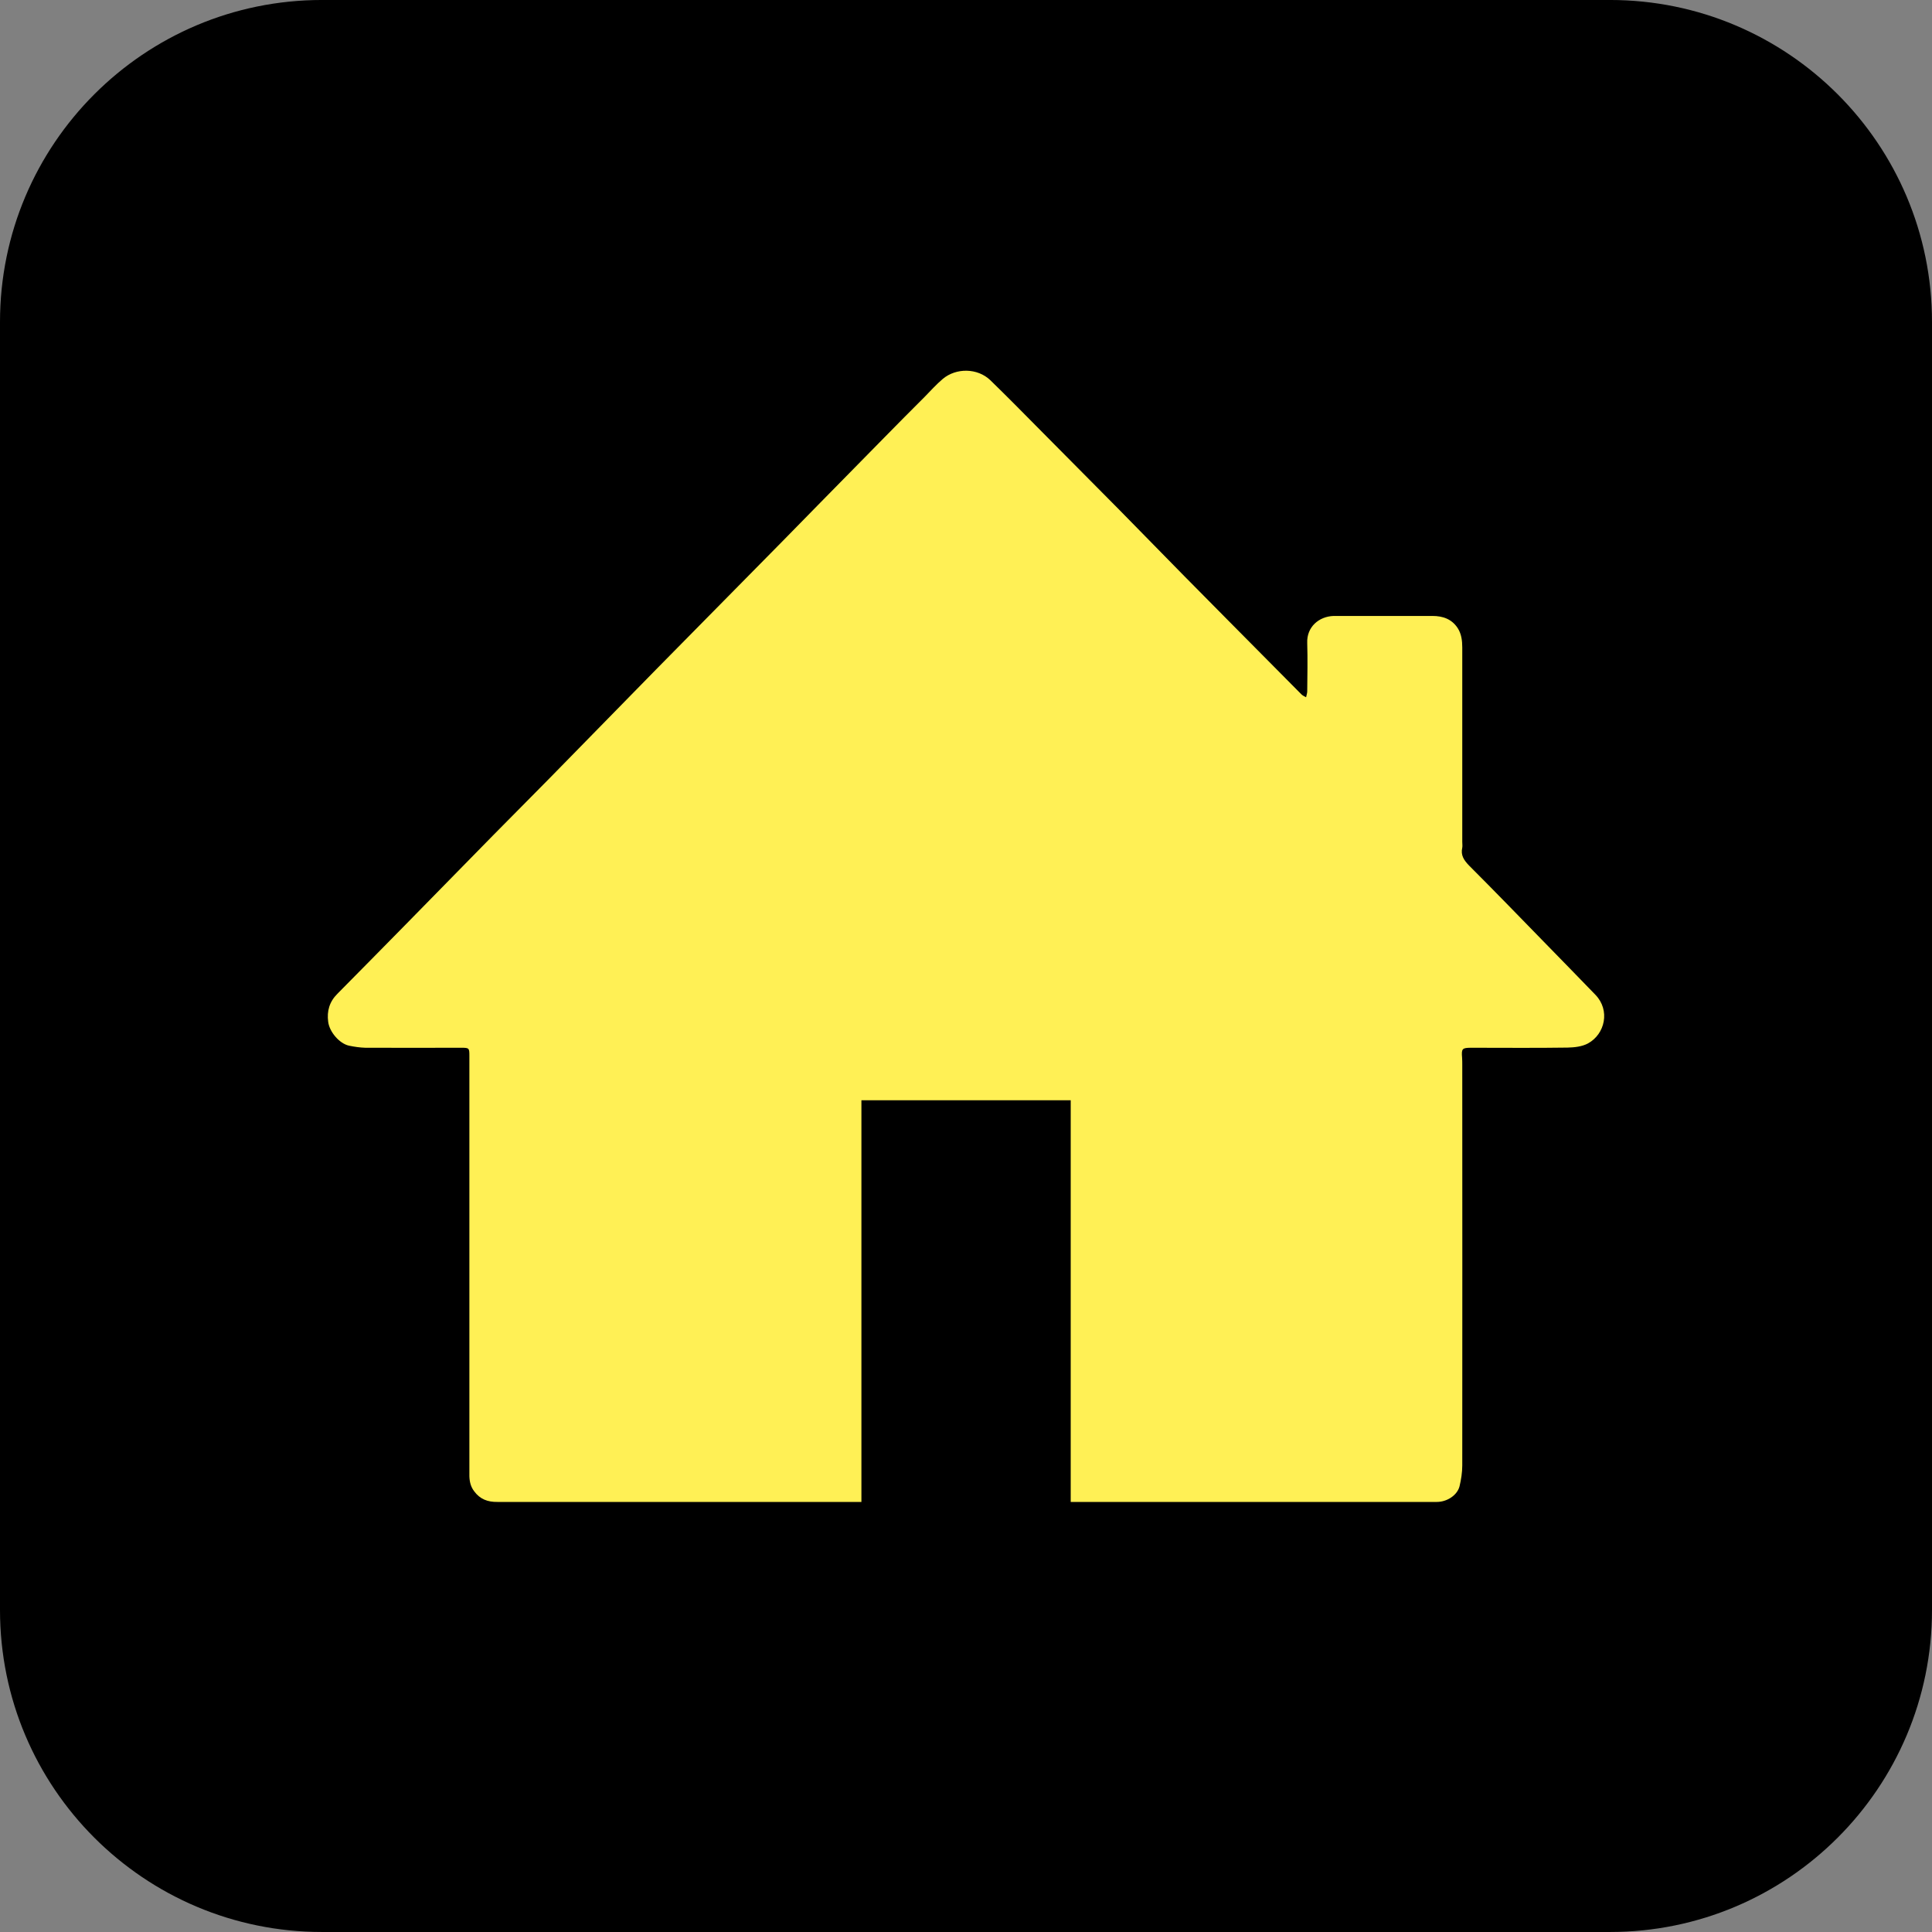 <?xml version="1.0" encoding="utf-8"?>
<svg viewBox="2859.09 14125.01 120 120" width="120" height="120" xmlns="http://www.w3.org/2000/svg">
  <rect x="2859.09" y="14125.01" width="120" height="120" fill="#808080" stroke="none"/>
  <path d="M 0 0 L -80 0 C -91.046 0 -100 8.954 -100 20 L -100 100 C -100 111.046 -91.046 120 -80 120 L 0 120 C 11.046 120 20 111.046 20 100 L 20 20 C 20 8.954 11.046 0 0 0" style="fill: rgb(0, 0, 0); fill-opacity: 1;" transform="matrix(1, 0, 0, -1, 2959.09, 14245.009)"/>
  <path d="M 0 0 C -0.37 -0.2 -0.84 -0.25 -1.27 -0.26 C -3.26 -0.29 -5.25 -0.27 -7.24 -0.27 C -7.82 -0.27 -7.87 -0.32 -7.82 -0.9 C -7.81 -1.05 -7.81 -1.21 -7.81 -1.36 C -7.81 -9.65 -7.8 -17.93 -7.81 -26.21 C -7.81 -26.65 -7.88 -27.09 -7.98 -27.51 C -8.12 -28.06 -8.75 -28.48 -9.39 -28.48 L -32.13 -28.48 L -32.13 -3.53 L -45.13 -3.53 L -45.13 -28.48 L -67.74 -28.48 C -68.34 -28.49 -68.82 -28.31 -69.18 -27.82 C -69.39 -27.55 -69.47 -27.23 -69.48 -26.88 L -69.48 -0.76 C -69.48 -0.29 -69.5 -0.27 -69.98 -0.27 C -71.97 -0.27 -73.95 -0.28 -75.94 -0.27 C -76.28 -0.26 -76.62 -0.21 -76.96 -0.14 C -77.55 -0.01 -78.17 0.71 -78.25 1.34 C -78.34 2.01 -78.17 2.59 -77.68 3.08 C -76.29 4.48 -74.9 5.9 -73.51 7.31 C -71.68 9.17 -69.86 11.04 -68.02 12.91 C -66.84 14.11 -65.65 15.3 -64.47 16.5 C -62.27 18.74 -60.08 20.98 -57.89 23.22 C -56.04 25.1 -54.18 26.98 -52.33 28.86 C -50.78 30.43 -49.23 32 -47.69 33.58 C -46.36 34.93 -45.03 36.29 -43.7 37.64 C -42.88 38.48 -42.04 39.32 -41.21 40.15 C -40.84 40.53 -40.48 40.93 -40.08 41.27 C -39.25 41.97 -37.92 41.96 -37.12 41.19 C -36.01 40.11 -34.93 39.01 -33.84 37.91 C -32.27 36.33 -30.7 34.74 -29.13 33.16 C -27.78 31.79 -26.44 30.41 -25.09 29.04 C -24.17 28.11 -23.26 27.19 -22.34 26.26 C -20.83 24.74 -19.33 23.22 -17.82 21.7 C -17.74 21.61 -17.62 21.56 -17.51 21.5 C -17.49 21.62 -17.44 21.74 -17.44 21.86 C -17.43 22.87 -17.41 23.87 -17.44 24.87 C -17.48 25.87 -16.71 26.52 -15.8 26.55 L -9.66 26.55 C -9.02 26.55 -8.46 26.36 -8.09 25.79 C -7.86 25.43 -7.81 25.01 -7.81 24.59 L -7.81 12.52 C -7.81 12.4 -7.79 12.27 -7.81 12.16 C -7.92 11.68 -7.7 11.37 -7.38 11.04 C -5.83 9.49 -4.31 7.92 -2.78 6.35 C -1.7 5.25 -0.62 4.13 0.46 3.02 C 1.39 2.06 1.06 0.58 0 0" style="fill: rgb(255, 240, 85); fill-opacity: 1;" transform="matrix(1, 0, 0, -1, 2957.724, 14189.818)"/>
</svg>